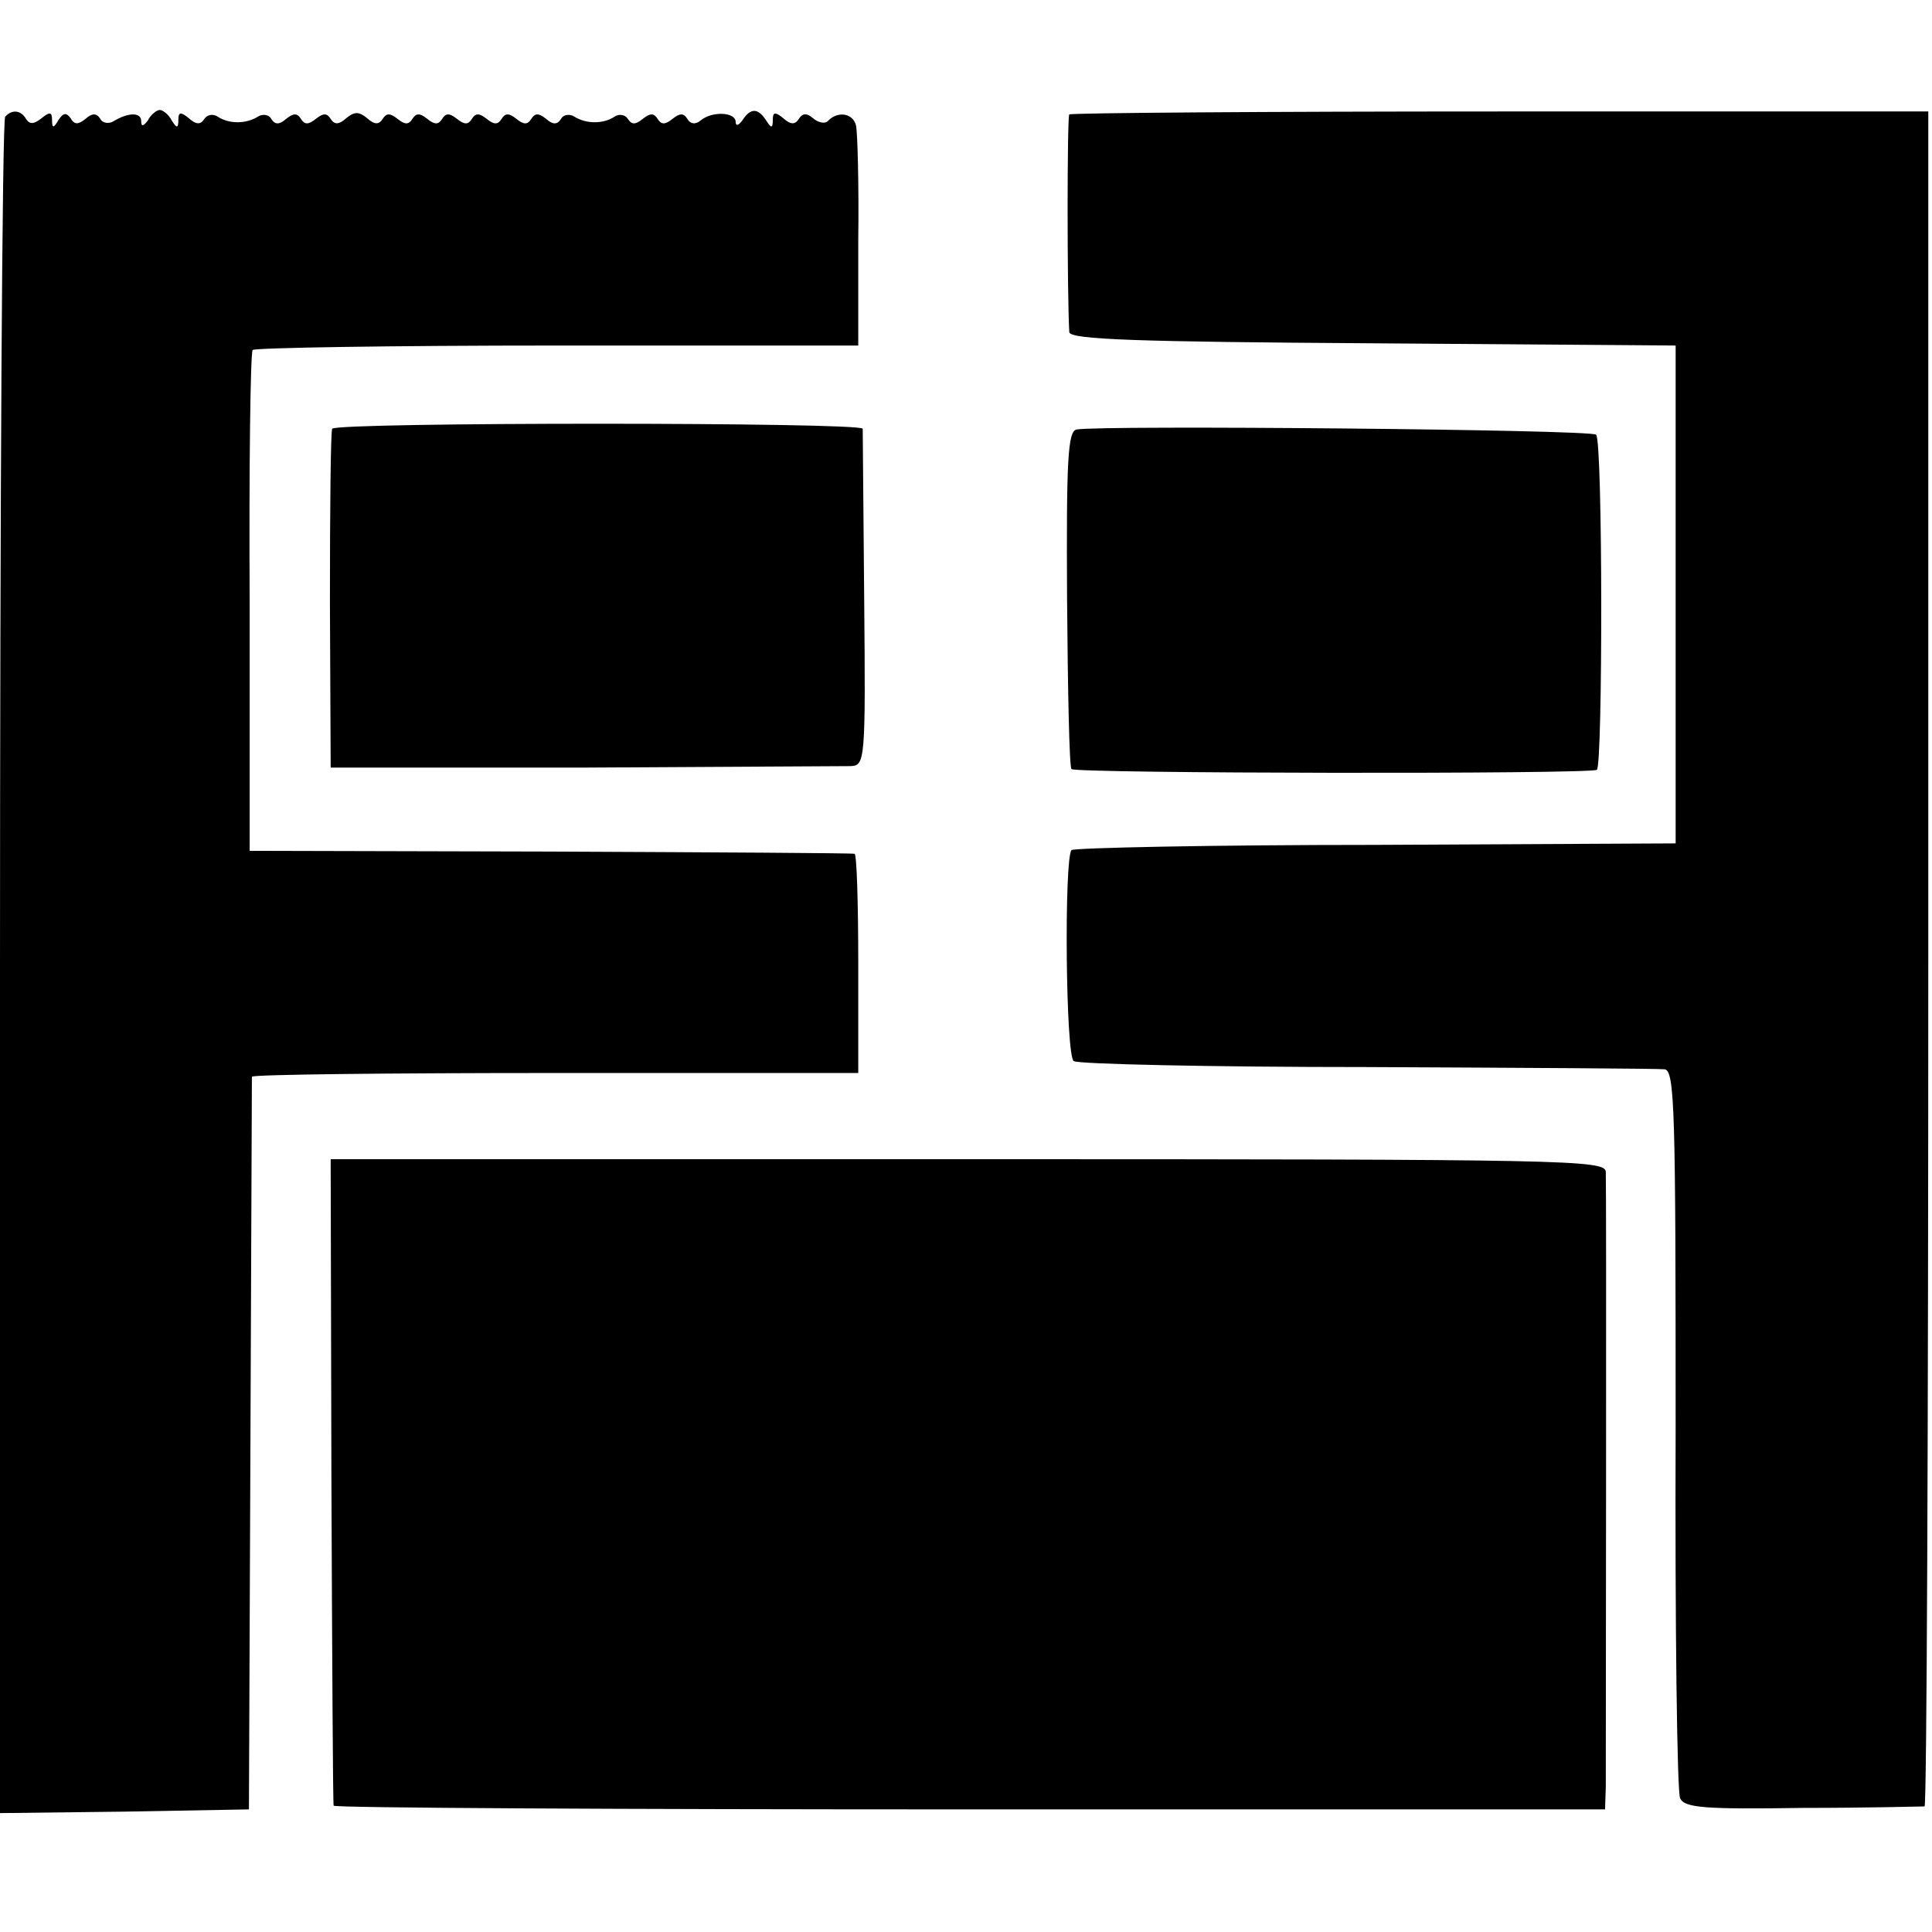 <?xml version="1.0" standalone="no"?>
<!DOCTYPE svg PUBLIC "-//W3C//DTD SVG 20010904//EN"
 "http://www.w3.org/TR/2001/REC-SVG-20010904/DTD/svg10.dtd">
<svg version="1.0" xmlns="http://www.w3.org/2000/svg"
 width="260pt" height="260pt" viewBox="0 0 260 260"
 preserveAspectRatio="xMidYMid meet">
<g transform="translate(0,260) scale(0.1,-0.1)"
fill="#000000" stroke="none">
<path d="M7 2443 c-4 -3 -7 -519 -7 -1145 l0 -1138 168 2 167 3 2 490 c1 270
2 493 2 496 1 3 184 5 408 5 l408 0 0 147 c0 81 -2 148 -5 148 -3 1 -187 2
-409 3 l-405 1 0 333 c-1 184 1 337 4 341 3 3 187 6 410 6 l405 0 0 140 c1 77
-1 147 -3 156 -4 17 -25 20 -38 6 -4 -4 -13 -2 -20 4 -8 7 -14 7 -19 -1 -5 -8
-11 -8 -21 1 -11 9 -14 8 -14 -2 0 -12 -2 -12 -9 -1 -11 17 -21 17 -32 0 -5
-7 -9 -8 -9 -2 0 13 -31 15 -47 2 -7 -6 -14 -5 -18 2 -5 8 -10 8 -20 0 -10 -8
-15 -8 -20 0 -5 8 -10 8 -20 0 -10 -8 -15 -8 -20 0 -4 6 -12 7 -18 3 -15 -10
-38 -10 -54 0 -6 4 -15 3 -18 -3 -5 -8 -11 -8 -20 0 -10 8 -15 8 -20 0 -5 -8
-10 -8 -20 0 -10 8 -15 8 -20 0 -5 -8 -10 -8 -20 0 -10 8 -15 8 -20 0 -5 -8
-10 -8 -20 0 -10 8 -15 8 -20 0 -5 -8 -10 -8 -20 0 -10 8 -15 8 -20 0 -5 -8
-10 -8 -20 0 -10 8 -15 8 -20 0 -5 -8 -11 -8 -21 1 -11 9 -17 9 -28 0 -10 -9
-16 -9 -21 -1 -5 8 -10 8 -20 0 -10 -8 -15 -8 -20 0 -5 8 -10 8 -20 0 -9 -8
-15 -8 -20 0 -3 6 -12 7 -18 3 -16 -10 -39 -10 -54 0 -6 4 -14 3 -18 -3 -5 -8
-11 -8 -21 1 -11 9 -14 8 -14 -2 0 -12 -2 -12 -9 -1 -4 8 -12 14 -16 14 -4 0
-12 -6 -16 -14 -6 -8 -9 -9 -9 -1 0 12 -17 12 -37 0 -6 -4 -15 -3 -18 3 -5 8
-11 8 -20 0 -10 -8 -15 -8 -20 1 -6 8 -10 7 -16 -2 -7 -12 -9 -12 -9 0 0 10
-3 11 -14 2 -10 -8 -16 -9 -21 -1 -7 12 -19 13 -28 3z"/>
<path d="M1439 2446 c-3 -3 -3 -240 0 -293 1 -10 93 -13 409 -15 l407 -3 0
-335 0 -335 -403 -2 c-222 0 -406 -4 -410 -7 -10 -11 -8 -277 3 -284 6 -4 183
-8 395 -8 212 -1 392 -2 400 -3 14 -1 15 -57 15 -483 -1 -266 2 -490 6 -498 6
-13 33 -15 166 -13 87 0 160 2 163 2 3 1 5 514 5 1141 l0 1140 -576 0 c-317 0
-578 -2 -580 -4z"/>
<path d="M447 2023 c-2 -5 -3 -109 -3 -232 l1 -224 340 0 c187 1 349 2 360 2
19 1 20 7 18 223 -1 123 -2 226 -2 231 -1 9 -709 9 -714 0z"/>
<path d="M1449 2022 c-12 -2 -14 -40 -13 -227 1 -124 3 -228 6 -230 6 -6 697
-7 707 -1 8 6 8 442 -1 451 -6 7 -668 13 -699 7z"/>
<path d="M446 608 c1 -238 2 -435 3 -438 0 -3 386 -5 856 -5 l855 0 1 30 c0
40 1 805 0 828 -1 16 -49 17 -859 17 l-857 0 1 -432z"/>
</g>
</svg>

